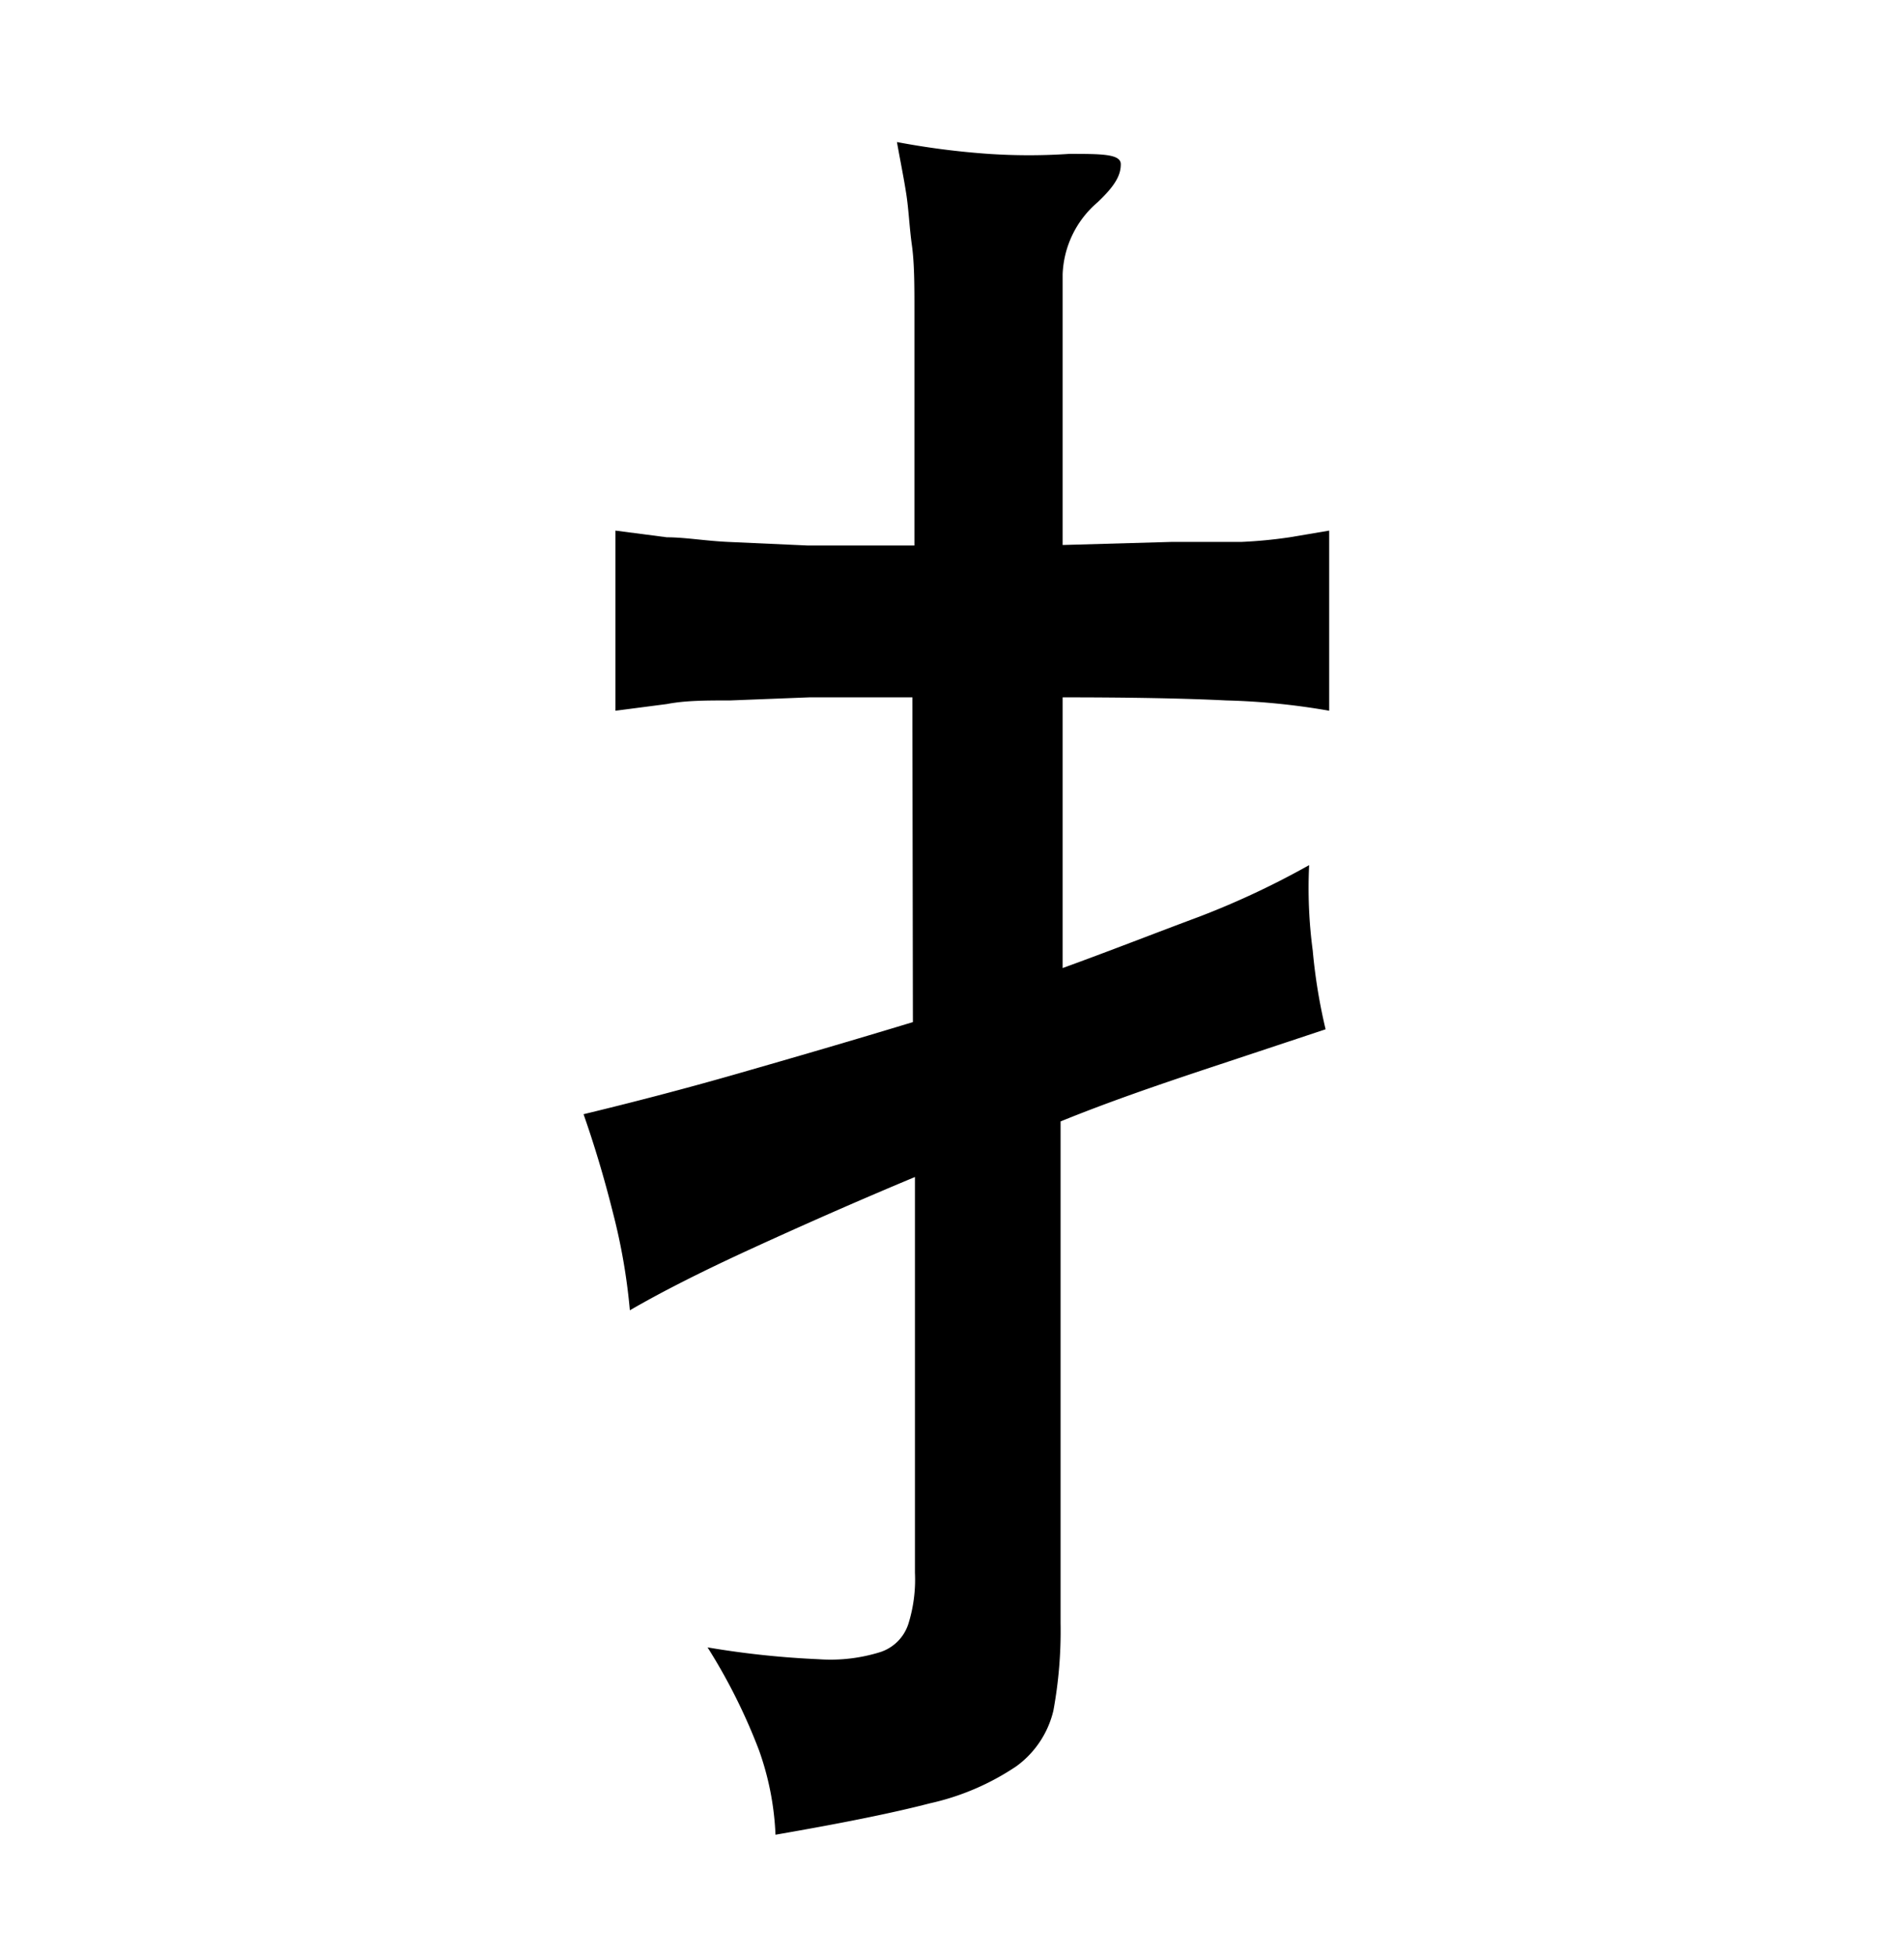 <svg xmlns="http://www.w3.org/2000/svg" viewBox="0 0 37 38"><title>radical</title><g id="radical-64" data-name="Layer 3"><path d="M17.73,13.55c-.77,0-1.44,0-2,0l-1.54.06c-.46,0-.87,0-1.23.07l-1,.13v-3.5l1,.13c.35,0,.75.07,1.19.09l1.55.07c.59,0,1.28,0,2.07,0V7.9c0-.75,0-1.37,0-1.86s0-.92-.05-1.28-.06-.68-.11-1-.11-.61-.18-1a15.28,15.28,0,0,0,1.78.23,11.73,11.73,0,0,0,1.57,0c.62,0,1,0,1,.2s-.09.4-.45.74a1.93,1.93,0,0,0-.68,1.4v5.26l2.11-.06c.54,0,1,0,1.36,0a9.11,9.11,0,0,0,.94-.09l.77-.13v3.5a13.54,13.54,0,0,0-2-.2q-1.2-.06-3.18-.06v5.26c.91-.33,1.8-.68,2.66-1a16.22,16.22,0,0,0,2.13-1,9.19,9.19,0,0,0,.07,1.66A10.78,10.78,0,0,0,25.76,20l-2.38.79c-.93.31-1.86.63-2.77,1v9.76a8.54,8.54,0,0,1-.14,1.69,1.87,1.87,0,0,1-.72,1.08,4.91,4.91,0,0,1-1.68.72c-.73.19-1.73.39-3,.61a5.55,5.55,0,0,0-.32-1.64,11.2,11.2,0,0,0-1-2,17.36,17.36,0,0,0,2.16.23,3.24,3.24,0,0,0,1.2-.14.85.85,0,0,0,.54-.54,2.89,2.89,0,0,0,.13-1V22.87c-1.15.48-2.21.95-3.17,1.39s-1.75.84-2.37,1.2a11.67,11.67,0,0,0-.33-1.9c-.17-.68-.36-1.31-.57-1.91.91-.22,1.92-.48,3-.79s2.25-.65,3.4-1Z"/></g></svg>